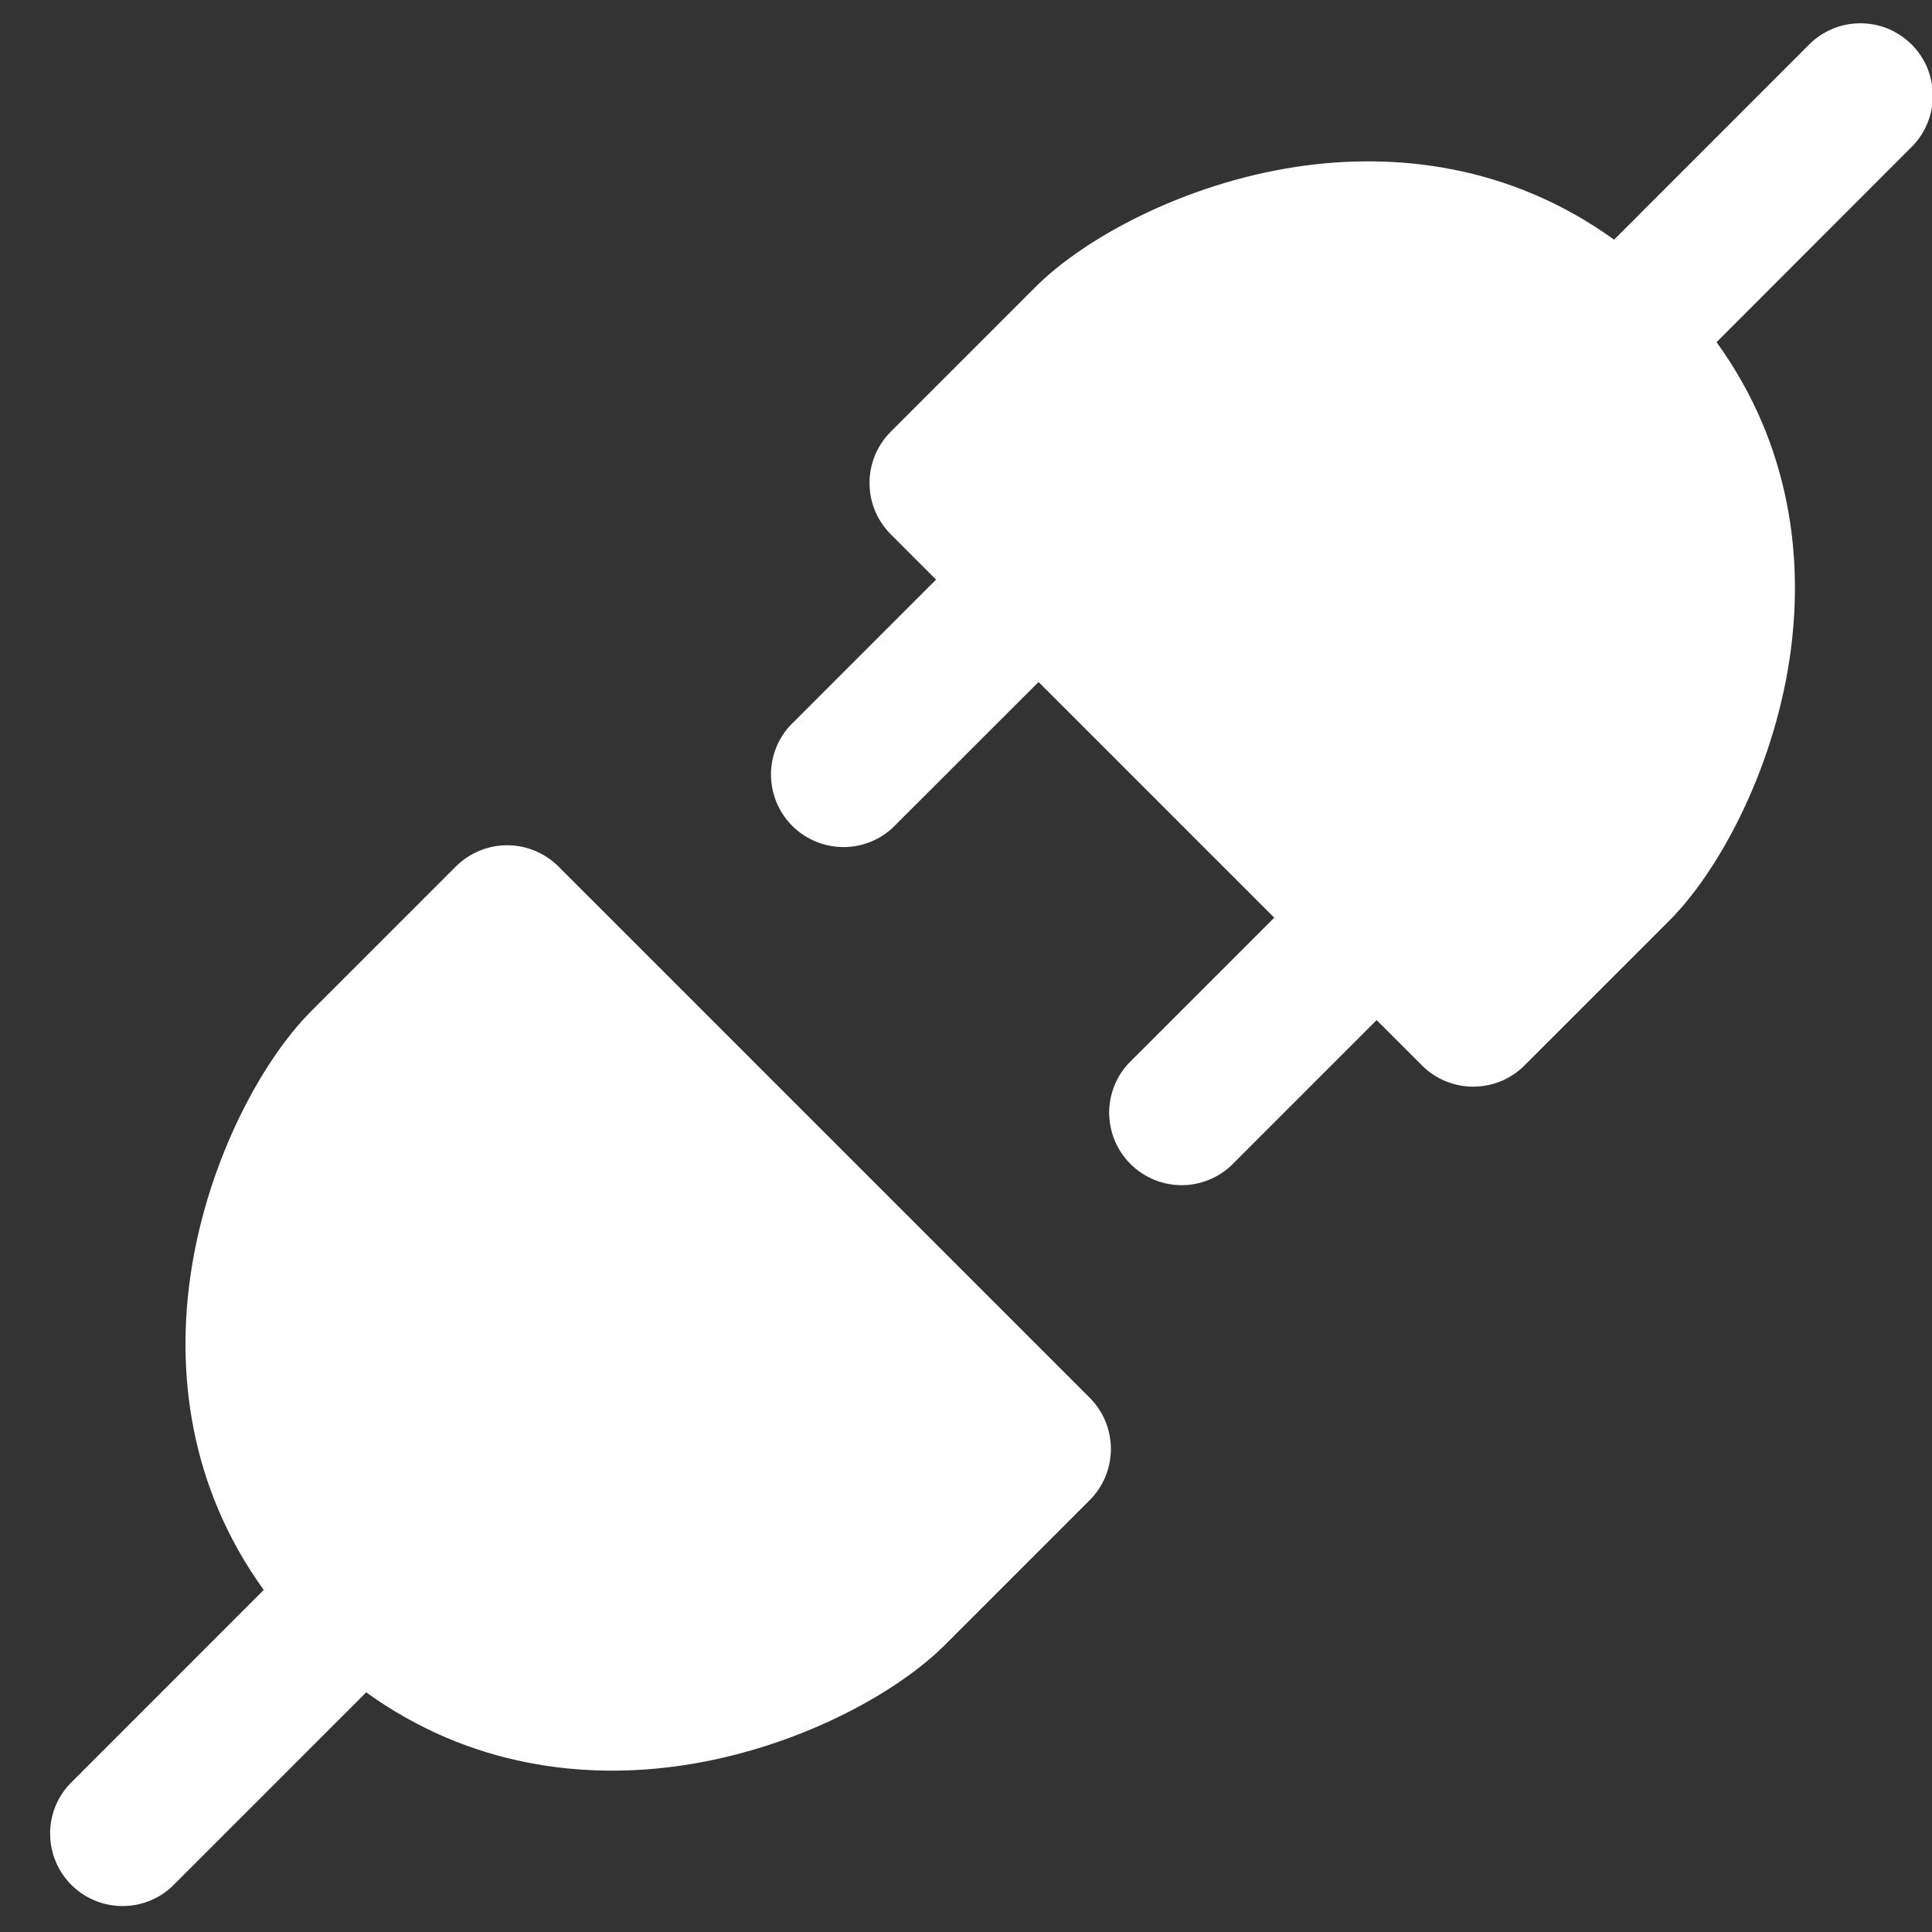 <svg width="20" height="20" viewBox="0 0 20 20" fill="none" xmlns="http://www.w3.org/2000/svg">
<rect x="0" y="0" width="20" height="20" fill="#333333" stroke="none"/>
<path d="M1.78 19.53C1.638 19.663 1.45 19.735 1.255 19.731C1.061 19.728 0.876 19.649 0.738 19.512C0.601 19.374 0.522 19.189 0.519 18.994C0.515 18.8 0.587 18.612 0.72 18.47L2.73 16.459C1.956 15.386 1.822 14.194 1.977 13.169C2.155 11.997 2.72 10.969 3.22 10.469L4.72 8.969C4.861 8.829 5.051 8.75 5.25 8.75C5.449 8.75 5.639 8.829 5.78 8.969L11.28 14.469C11.35 14.539 11.405 14.621 11.443 14.712C11.48 14.803 11.5 14.901 11.5 14.999C11.5 15.098 11.48 15.196 11.443 15.287C11.405 15.378 11.35 15.46 11.28 15.53L9.78 17.03C9.28 17.53 8.253 18.095 7.081 18.273C6.056 18.428 4.864 18.293 3.791 17.519L1.78 19.53ZM9.28 8.53C9.211 8.604 9.129 8.663 9.037 8.704C8.945 8.745 8.845 8.767 8.744 8.769C8.644 8.77 8.544 8.752 8.45 8.714C8.357 8.676 8.272 8.62 8.201 8.549C8.13 8.478 8.074 8.393 8.036 8.3C7.998 8.206 7.98 8.106 7.981 8.005C7.983 7.905 8.005 7.805 8.046 7.713C8.087 7.621 8.146 7.539 8.22 7.47L9.69 6L9.22 5.53C9.08 5.389 9.001 5.199 9.001 5C9.001 4.801 9.08 4.611 9.22 4.47L10.72 2.97C11.22 2.47 12.247 1.905 13.419 1.727C14.444 1.572 15.636 1.707 16.709 2.481L18.719 0.47C18.788 0.398 18.871 0.341 18.962 0.302C19.054 0.262 19.152 0.242 19.252 0.241C19.351 0.24 19.45 0.259 19.542 0.296C19.634 0.334 19.718 0.39 19.789 0.46C19.859 0.531 19.915 0.614 19.953 0.706C19.99 0.799 20.009 0.897 20.009 0.997C20.008 1.097 19.987 1.195 19.948 1.286C19.909 1.378 19.852 1.461 19.78 1.53L17.77 3.542C18.544 4.614 18.68 5.806 18.524 6.832C18.346 8.003 17.781 9.03 17.281 9.53L15.781 11.03C15.64 11.171 15.45 11.249 15.251 11.249C15.052 11.249 14.862 11.171 14.721 11.03L14.251 10.56L12.781 12.03C12.712 12.104 12.63 12.163 12.537 12.204C12.445 12.245 12.346 12.267 12.245 12.269C12.145 12.27 12.045 12.252 11.951 12.214C11.858 12.176 11.773 12.12 11.702 12.049C11.631 11.978 11.575 11.893 11.537 11.8C11.499 11.706 11.481 11.606 11.482 11.505C11.484 11.405 11.506 11.306 11.547 11.213C11.588 11.121 11.647 11.039 11.721 10.97L13.191 9.5L10.751 7.06L9.28 8.53Z" fill="white"/>
</svg>

